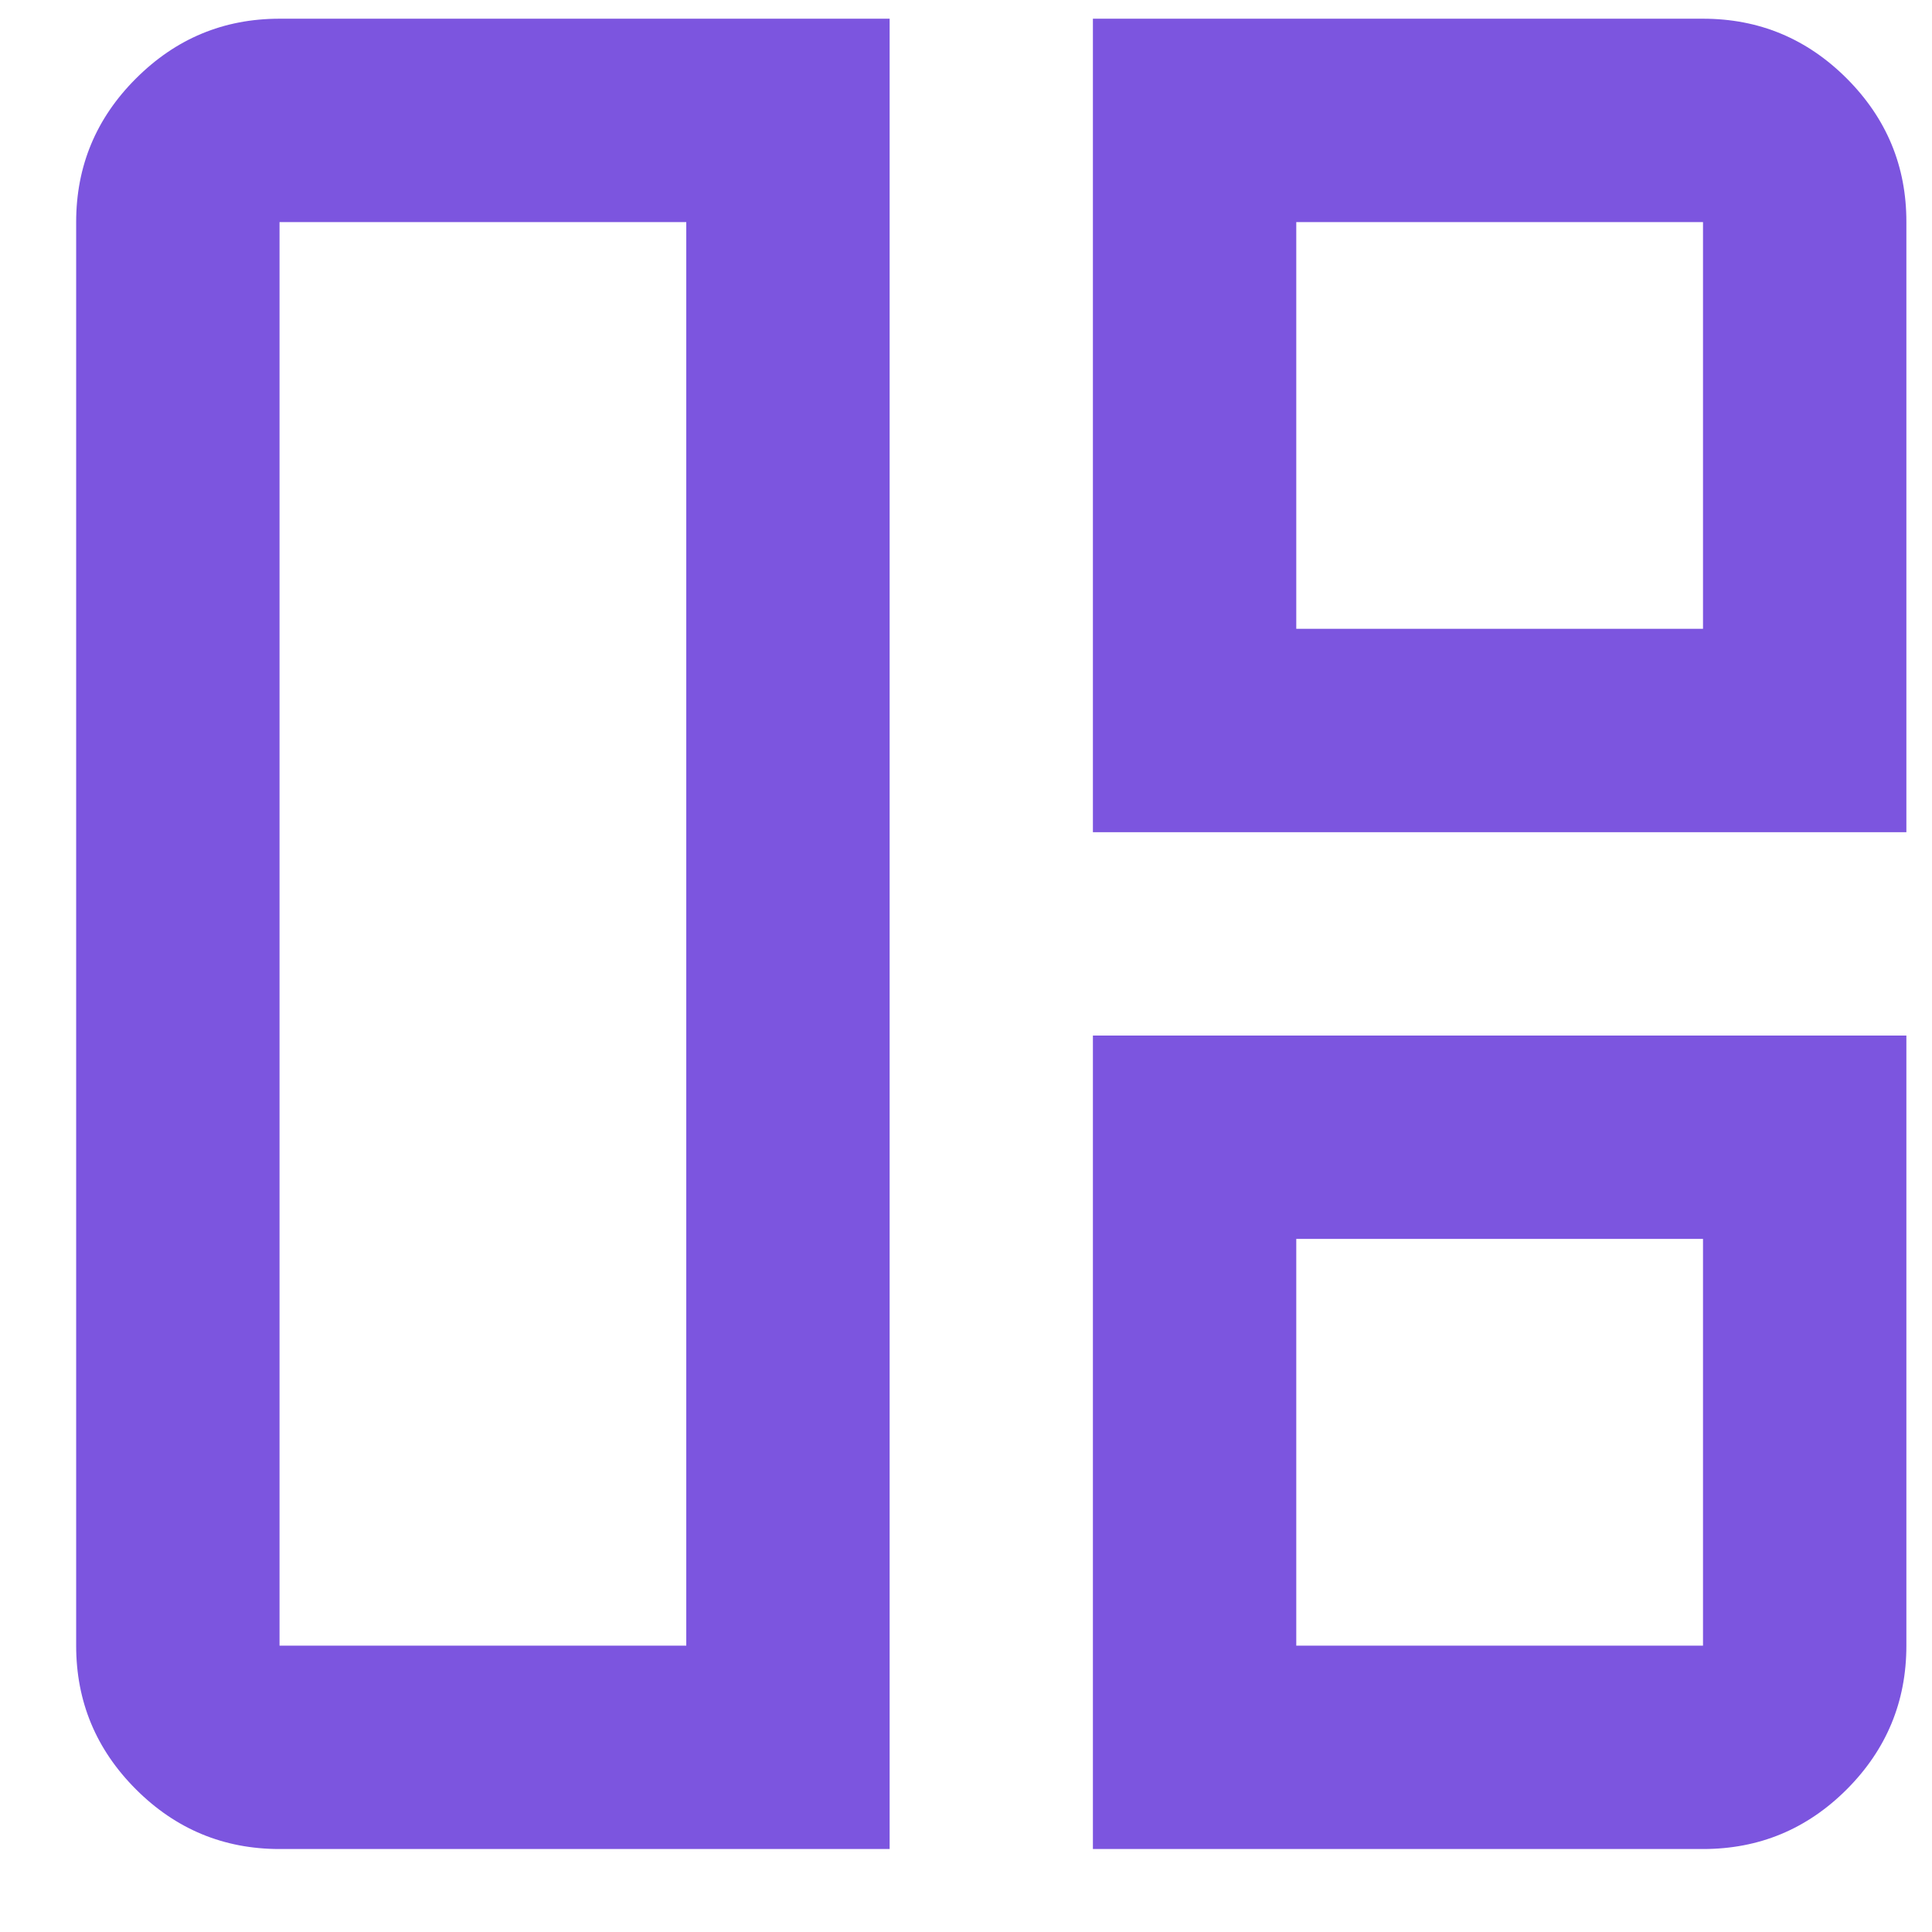 <svg width="19" height="19" viewBox="0 0 19 19" fill="none" xmlns="http://www.w3.org/2000/svg">
<path d="M8.749 18.184H2.749C2.199 18.184 1.728 17.988 1.337 17.597C0.945 17.205 0.749 16.734 0.749 16.184V2.184C0.749 1.634 0.945 1.163 1.337 0.772C1.729 0.38 2.199 0.184 2.749 0.184H8.749V18.184ZM6.749 16.184V2.184H2.749V16.184H6.749ZM10.748 8.184V0.184H16.748C17.299 0.184 17.77 0.38 18.162 0.772C18.553 1.164 18.749 1.634 18.748 2.184V8.184H10.748ZM12.748 6.184H16.748V2.184H12.748V6.184ZM10.748 18.184V10.184H18.748V16.184C18.748 16.734 18.553 17.205 18.162 17.597C17.77 17.989 17.299 18.184 16.748 18.184H10.748ZM12.748 16.184H16.748V12.184H12.748V16.184Z" fill="#7C55DF"/>
</svg>
